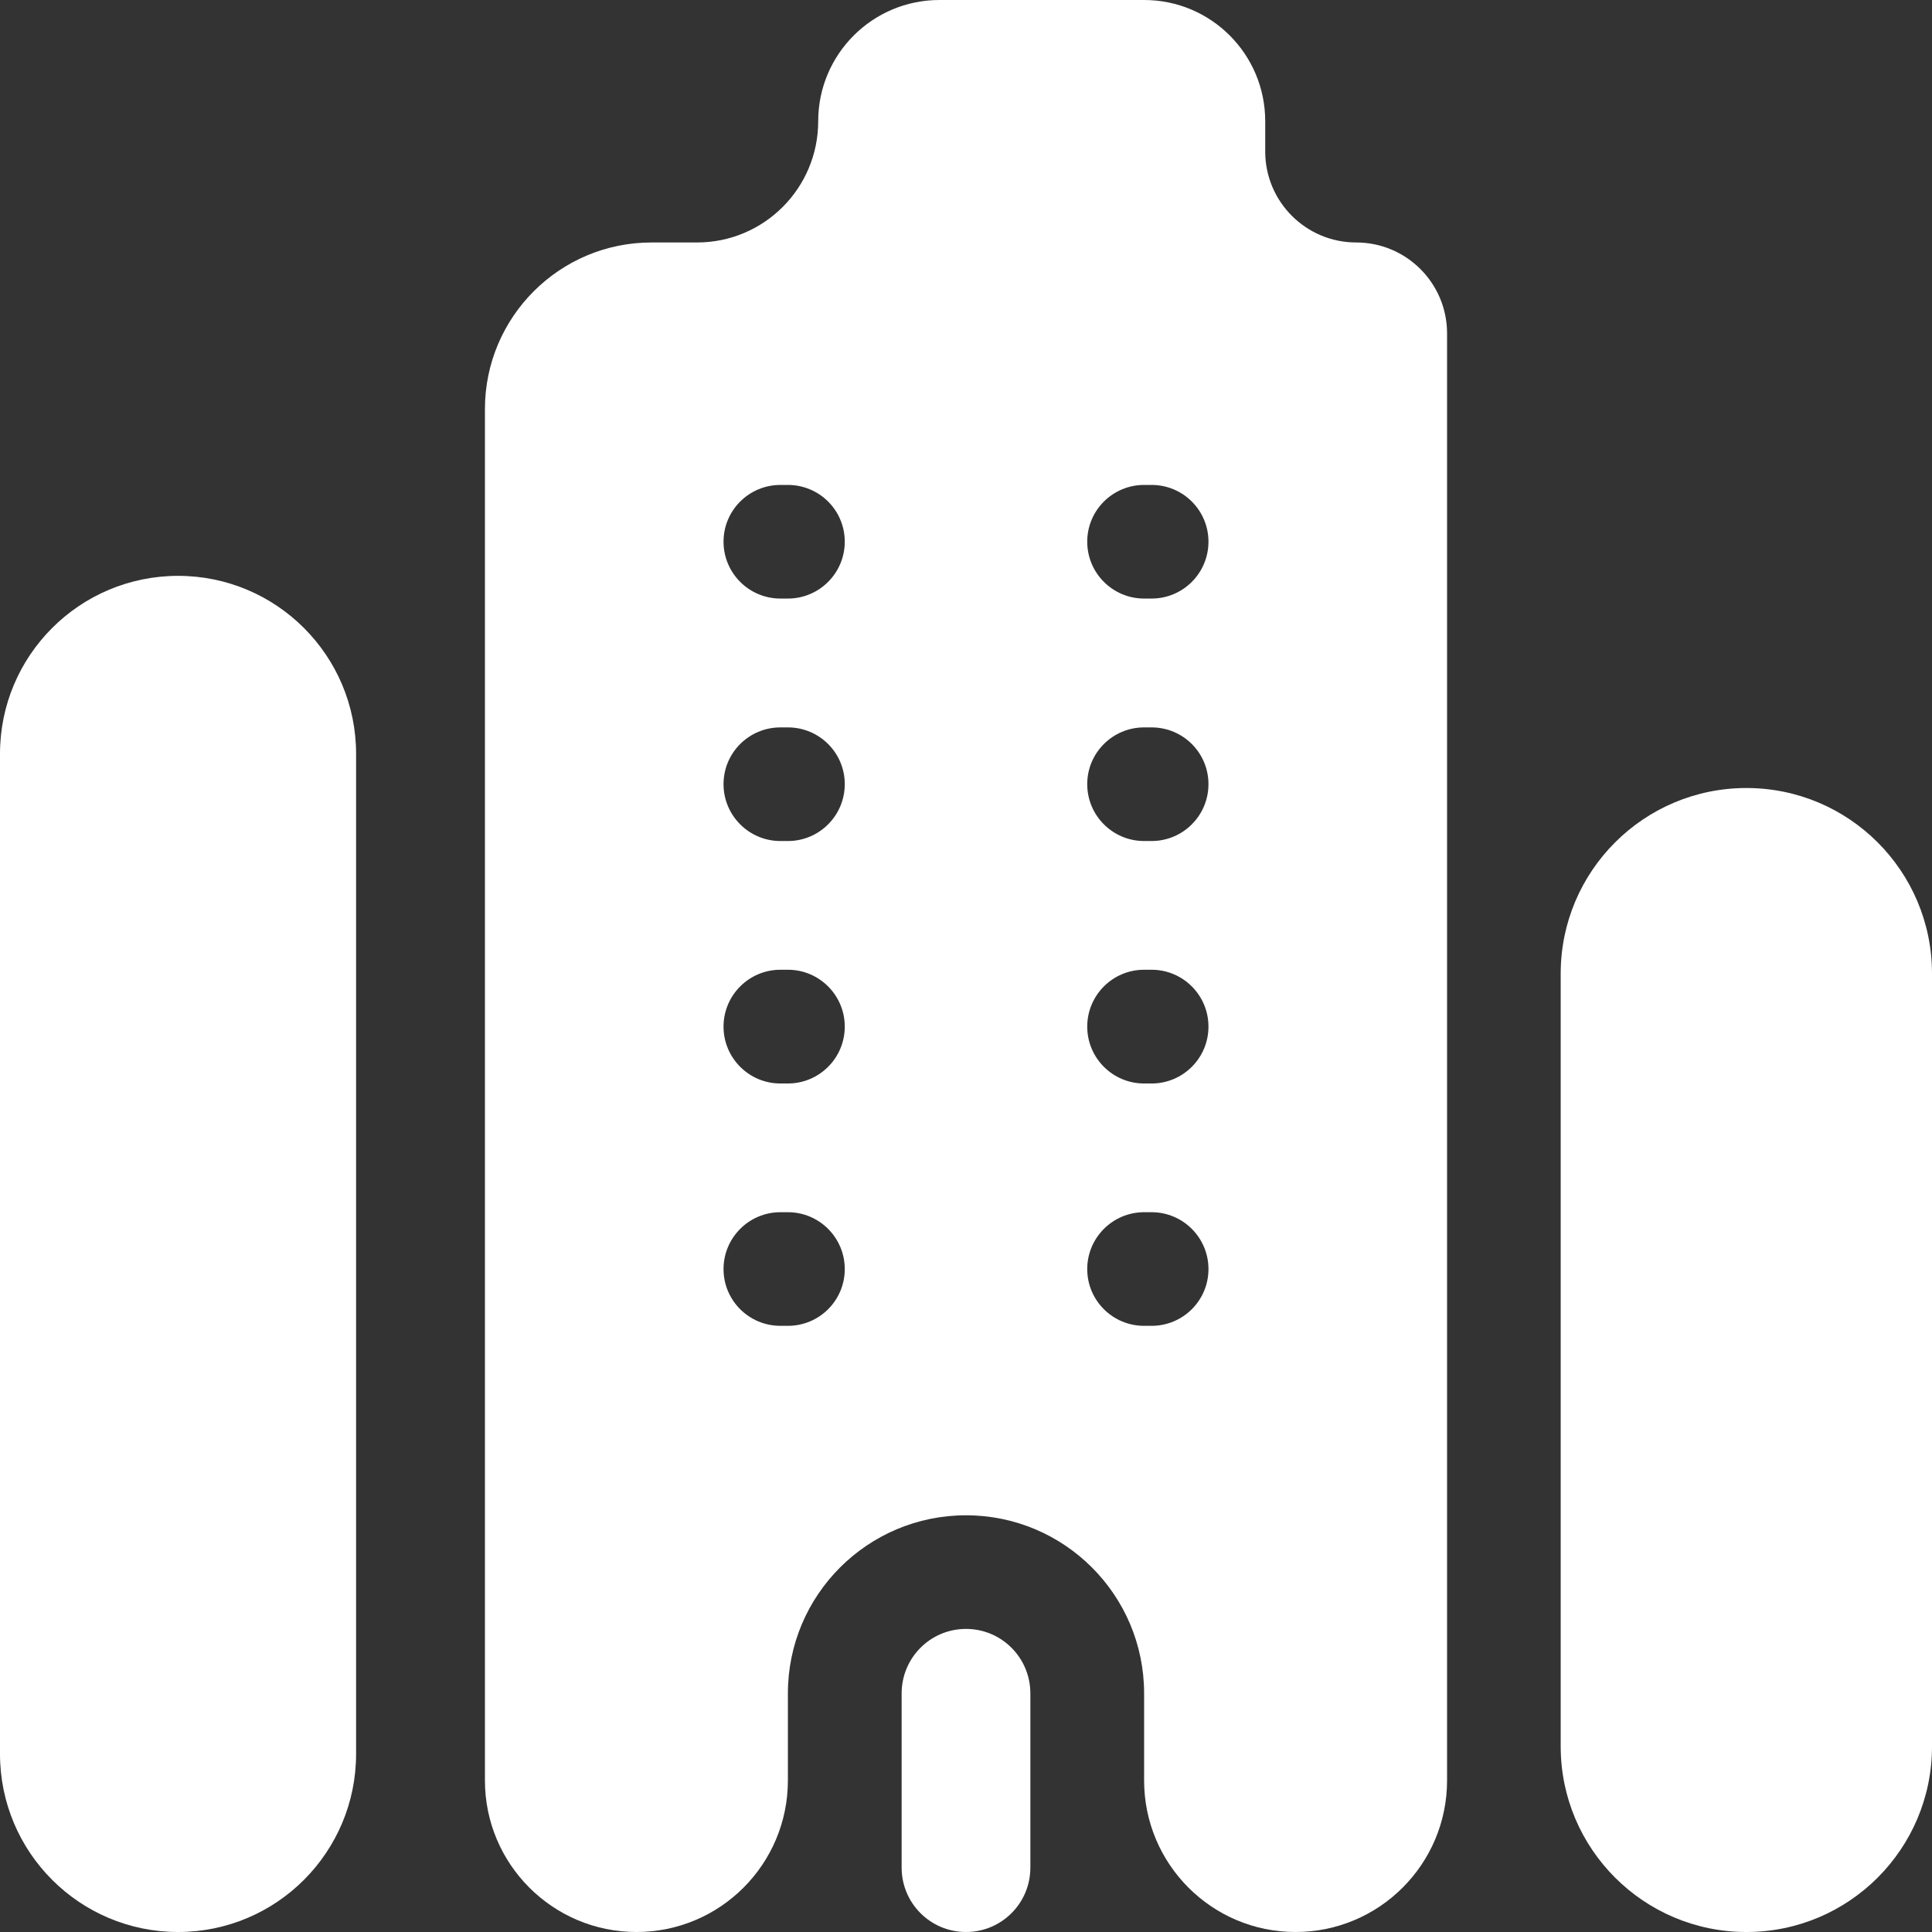 <svg width="16" height="16" viewBox="0 0 16 16" fill="none" xmlns="http://www.w3.org/2000/svg">
<rect x="0" y="0" width="16" height="16" fill="#333333" stroke="none"/>
<path d="M7.467 14.024C7.467 13.729 7.705 13.49 8 13.49V13.49C8.295 13.49 8.533 13.729 8.533 14.024V15.467C8.533 15.761 8.295 16 8 16V16C7.705 16 7.467 15.761 7.467 15.467V14.024Z" fill="#FFFFFF"/>
<path d="M0 6.243C0 5.429 0.66 4.769 1.475 4.769V4.769C2.289 4.769 2.949 5.429 2.949 6.243V14.525C2.949 15.34 2.289 16 1.475 16V16C0.66 16 0 15.34 0 14.525V6.243Z" fill="#FFFFFF"/>
<path d="M12.925 8.063C12.925 7.214 13.614 6.526 14.463 6.526V6.526C15.312 6.526 16 7.214 16 8.063V14.463C16 15.312 15.312 16 14.463 16V16C13.614 16 12.925 15.312 12.925 14.463V8.063Z" fill="#FFFFFF"/>
<path d="M10.478 1.004C10.478 0.449 10.029 0 9.475 0H7.78C7.226 0 6.776 0.449 6.776 1.004V1.004C6.776 1.558 6.327 2.008 5.773 2.008H5.396C4.634 2.008 4.016 2.626 4.016 3.388V14.745C4.016 15.438 4.578 16 5.271 16V16C5.964 16 6.525 15.438 6.525 14.745V14.024C6.525 13.209 7.186 12.549 8 12.549V12.549C8.814 12.549 9.475 13.209 9.475 14.024V14.745C9.475 15.438 10.036 16 10.729 16V16C11.422 16 11.984 15.438 11.984 14.745V2.761C11.984 2.345 11.647 2.008 11.231 2.008V2.008C10.816 2.008 10.478 1.671 10.478 1.255V1.004ZM6.996 10.51C6.996 10.77 6.785 10.98 6.525 10.98H6.463C6.203 10.98 5.992 10.77 5.992 10.51V10.51C5.992 10.25 6.203 10.039 6.463 10.039H6.525C6.785 10.039 6.996 10.25 6.996 10.51V10.51ZM6.996 8.502C6.996 8.762 6.785 8.973 6.525 8.973H6.463C6.203 8.973 5.992 8.762 5.992 8.502V8.502C5.992 8.242 6.203 8.031 6.463 8.031H6.525C6.785 8.031 6.996 8.242 6.996 8.502V8.502ZM6.996 6.494C6.996 6.754 6.785 6.965 6.525 6.965H6.463C6.203 6.965 5.992 6.754 5.992 6.494V6.494C5.992 6.234 6.203 6.024 6.463 6.024H6.525C6.785 6.024 6.996 6.234 6.996 6.494V6.494ZM6.996 4.486C6.996 4.746 6.785 4.957 6.525 4.957H6.463C6.203 4.957 5.992 4.746 5.992 4.486V4.486C5.992 4.226 6.203 4.016 6.463 4.016H6.525C6.785 4.016 6.996 4.226 6.996 4.486V4.486ZM10.008 10.51C10.008 10.77 9.797 10.98 9.537 10.98H9.475C9.215 10.98 9.004 10.77 9.004 10.51V10.51C9.004 10.25 9.215 10.039 9.475 10.039H9.537C9.797 10.039 10.008 10.25 10.008 10.51V10.51ZM10.008 8.502C10.008 8.762 9.797 8.973 9.537 8.973H9.475C9.215 8.973 9.004 8.762 9.004 8.502V8.502C9.004 8.242 9.215 8.031 9.475 8.031H9.537C9.797 8.031 10.008 8.242 10.008 8.502V8.502ZM10.008 6.494C10.008 6.754 9.797 6.965 9.537 6.965H9.475C9.215 6.965 9.004 6.754 9.004 6.494V6.494C9.004 6.234 9.215 6.024 9.475 6.024H9.537C9.797 6.024 10.008 6.234 10.008 6.494V6.494ZM10.008 4.486C10.008 4.746 9.797 4.957 9.537 4.957H9.475C9.215 4.957 9.004 4.746 9.004 4.486V4.486C9.004 4.226 9.215 4.016 9.475 4.016H9.537C9.797 4.016 10.008 4.226 10.008 4.486V4.486Z" fill="#FFFFFF"/>
</svg>
